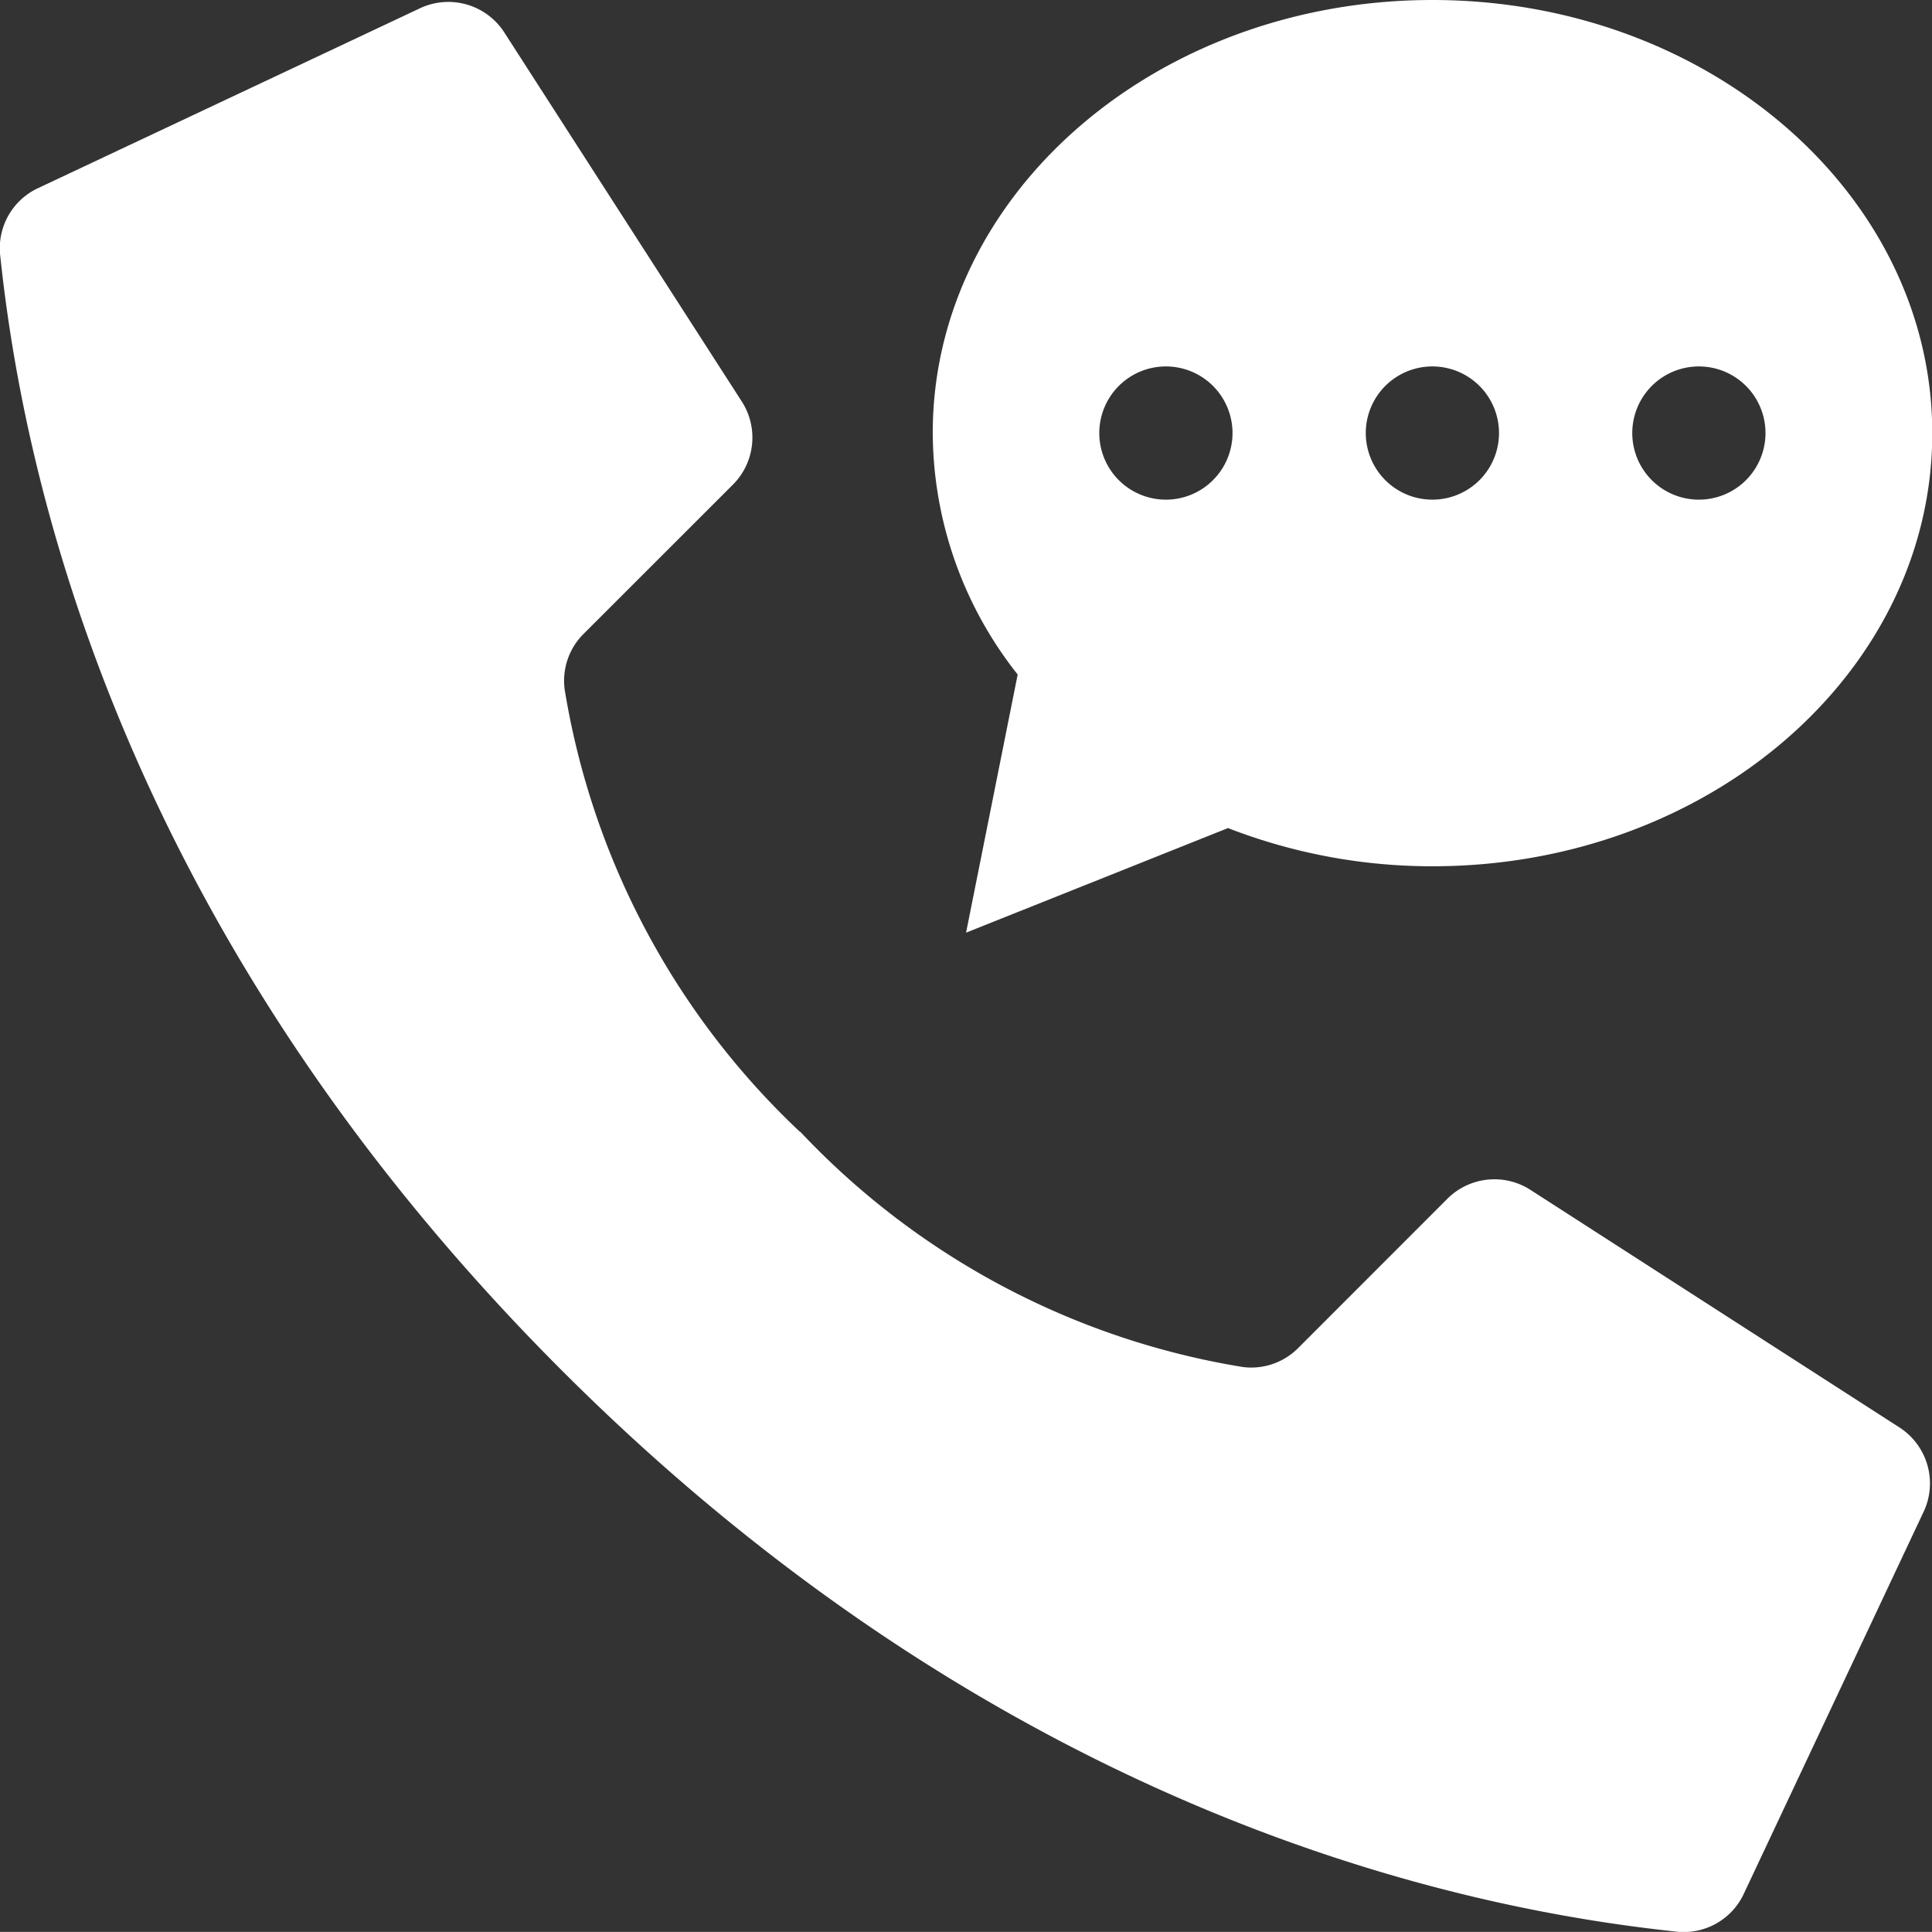 <svg xmlns="http://www.w3.org/2000/svg" width="42.491" height="42.489" viewBox="0 0 42.491 42.489">
  <rect x="0" y="0" width="42.491" height="42.489" fill="#333333" stroke="none"/>
  <g id="Page-1" transform="translate(0.003)">
    <g id="_019---Voicemail" data-name="019---Voicemail" transform="translate(-0.003)">
      <path id="Shape" d="M18.593,24.911a17.148,17.148,0,0,1-5.178-9.736,1.456,1.456,0,0,1,.418-1.219l3.282-3.28a1.465,1.465,0,0,0,.207-1.813L12.1.748A1.465,1.465,0,0,0,10.2.214L1.81,4.165A1.457,1.457,0,0,0,1,5.621c.44,4.176,2.26,14.44,12.347,24.529S33.7,42.057,37.88,42.5a1.457,1.457,0,0,0,1.456-.806L43.287,33.3a1.465,1.465,0,0,0-.531-1.9l-8.114-5.224a1.465,1.465,0,0,0-1.813.205l-3.28,3.282a1.456,1.456,0,0,1-1.219.418,17.148,17.148,0,0,1-9.736-5.178Z" transform="translate(-0.997 -0.016)" fill="#fff"/>
      <path id="Shape-2" data-name="Shape" d="M39.989,0C33.92,0,29,4.264,29,9.523a8.612,8.612,0,0,0,1.868,5.312l-1.135,5.677,5.761-2.3a12.38,12.38,0,0,0,4.5.84c6.069,0,10.989-4.264,10.989-9.523S46.057,0,39.989,0ZM34.128,10.989a1.465,1.465,0,1,1,1.465-1.465A1.465,1.465,0,0,1,34.128,10.989Zm5.861,0a1.465,1.465,0,1,1,1.465-1.465A1.465,1.465,0,0,1,39.989,10.989Zm5.861,0a1.465,1.465,0,1,1,1.465-1.465A1.465,1.465,0,0,1,45.849,10.989Z" transform="translate(-8.486)" fill="#fff"/>
    </g>
  </g>
</svg>
